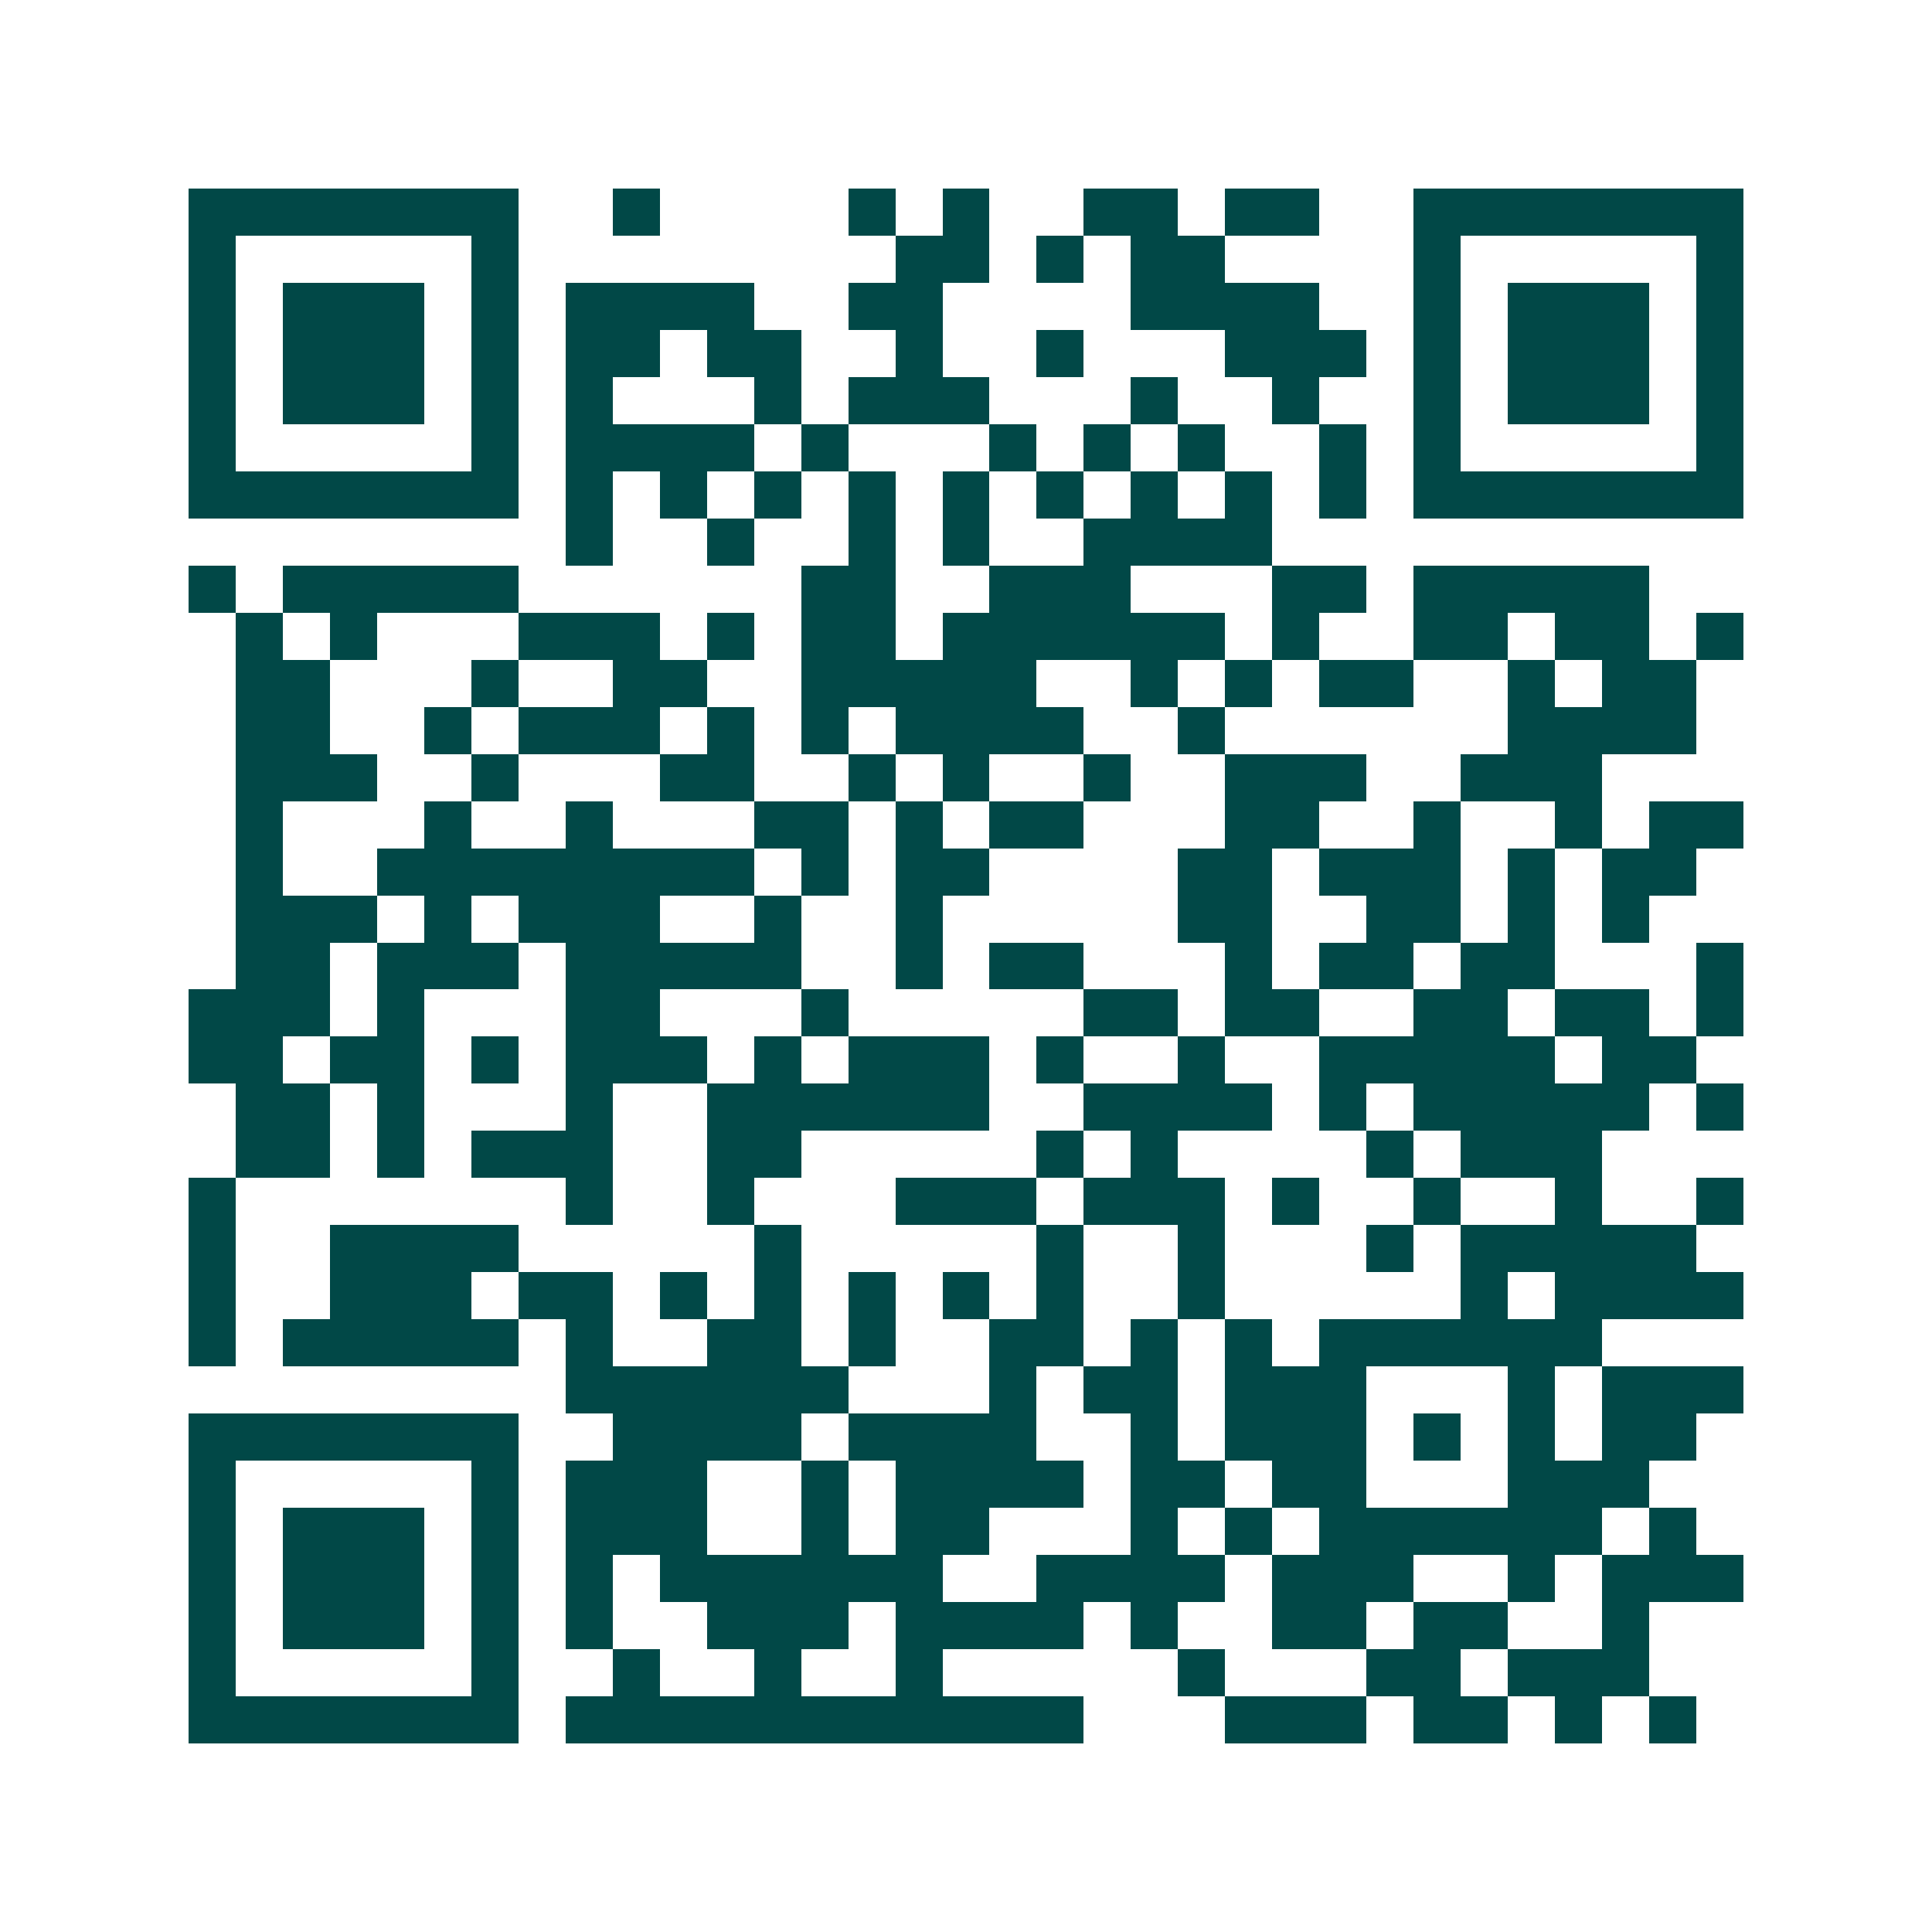 <svg xmlns="http://www.w3.org/2000/svg" width="200" height="200" viewBox="0 0 41 41" shape-rendering="crispEdges"><path fill="#ffffff" d="M0 0h41v41H0z"/><path stroke="#014847" d="M4 4.5h7m2 0h1m4 0h1m1 0h1m2 0h2m1 0h2m2 0h7M4 5.5h1m5 0h1m8 0h2m1 0h1m1 0h2m4 0h1m5 0h1M4 6.5h1m1 0h3m1 0h1m1 0h4m2 0h2m4 0h4m2 0h1m1 0h3m1 0h1M4 7.5h1m1 0h3m1 0h1m1 0h2m1 0h2m2 0h1m2 0h1m3 0h3m1 0h1m1 0h3m1 0h1M4 8.5h1m1 0h3m1 0h1m1 0h1m3 0h1m1 0h3m3 0h1m2 0h1m2 0h1m1 0h3m1 0h1M4 9.5h1m5 0h1m1 0h4m1 0h1m3 0h1m1 0h1m1 0h1m2 0h1m1 0h1m5 0h1M4 10.5h7m1 0h1m1 0h1m1 0h1m1 0h1m1 0h1m1 0h1m1 0h1m1 0h1m1 0h1m1 0h7M12 11.5h1m2 0h1m2 0h1m1 0h1m2 0h4M4 12.5h1m1 0h5m6 0h2m2 0h3m3 0h2m1 0h5M5 13.5h1m1 0h1m3 0h3m1 0h1m1 0h2m1 0h6m1 0h1m2 0h2m1 0h2m1 0h1M5 14.5h2m3 0h1m2 0h2m2 0h5m2 0h1m1 0h1m1 0h2m2 0h1m1 0h2M5 15.5h2m2 0h1m1 0h3m1 0h1m1 0h1m1 0h4m2 0h1m6 0h4M5 16.5h3m2 0h1m3 0h2m2 0h1m1 0h1m2 0h1m2 0h3m2 0h3M5 17.5h1m3 0h1m2 0h1m3 0h2m1 0h1m1 0h2m3 0h2m2 0h1m2 0h1m1 0h2M5 18.5h1m2 0h8m1 0h1m1 0h2m4 0h2m1 0h3m1 0h1m1 0h2M5 19.5h3m1 0h1m1 0h3m2 0h1m2 0h1m5 0h2m2 0h2m1 0h1m1 0h1M5 20.5h2m1 0h3m1 0h5m2 0h1m1 0h2m3 0h1m1 0h2m1 0h2m3 0h1M4 21.5h3m1 0h1m3 0h2m3 0h1m5 0h2m1 0h2m2 0h2m1 0h2m1 0h1M4 22.5h2m1 0h2m1 0h1m1 0h3m1 0h1m1 0h3m1 0h1m2 0h1m2 0h5m1 0h2M5 23.5h2m1 0h1m3 0h1m2 0h6m2 0h4m1 0h1m1 0h5m1 0h1M5 24.5h2m1 0h1m1 0h3m2 0h2m5 0h1m1 0h1m4 0h1m1 0h3M4 25.5h1m7 0h1m2 0h1m3 0h3m1 0h3m1 0h1m2 0h1m2 0h1m2 0h1M4 26.5h1m2 0h4m5 0h1m5 0h1m2 0h1m3 0h1m1 0h5M4 27.5h1m2 0h3m1 0h2m1 0h1m1 0h1m1 0h1m1 0h1m1 0h1m2 0h1m5 0h1m1 0h4M4 28.5h1m1 0h5m1 0h1m2 0h2m1 0h1m2 0h2m1 0h1m1 0h1m1 0h6M12 29.5h6m3 0h1m1 0h2m1 0h3m3 0h1m1 0h3M4 30.5h7m2 0h4m1 0h4m2 0h1m1 0h3m1 0h1m1 0h1m1 0h2M4 31.5h1m5 0h1m1 0h3m2 0h1m1 0h4m1 0h2m1 0h2m3 0h3M4 32.5h1m1 0h3m1 0h1m1 0h3m2 0h1m1 0h2m3 0h1m1 0h1m1 0h6m1 0h1M4 33.5h1m1 0h3m1 0h1m1 0h1m1 0h6m2 0h4m1 0h3m2 0h1m1 0h3M4 34.5h1m1 0h3m1 0h1m1 0h1m2 0h3m1 0h4m1 0h1m2 0h2m1 0h2m2 0h1M4 35.5h1m5 0h1m2 0h1m2 0h1m2 0h1m5 0h1m3 0h2m1 0h3M4 36.5h7m1 0h11m3 0h3m1 0h2m1 0h1m1 0h1"/></svg>
